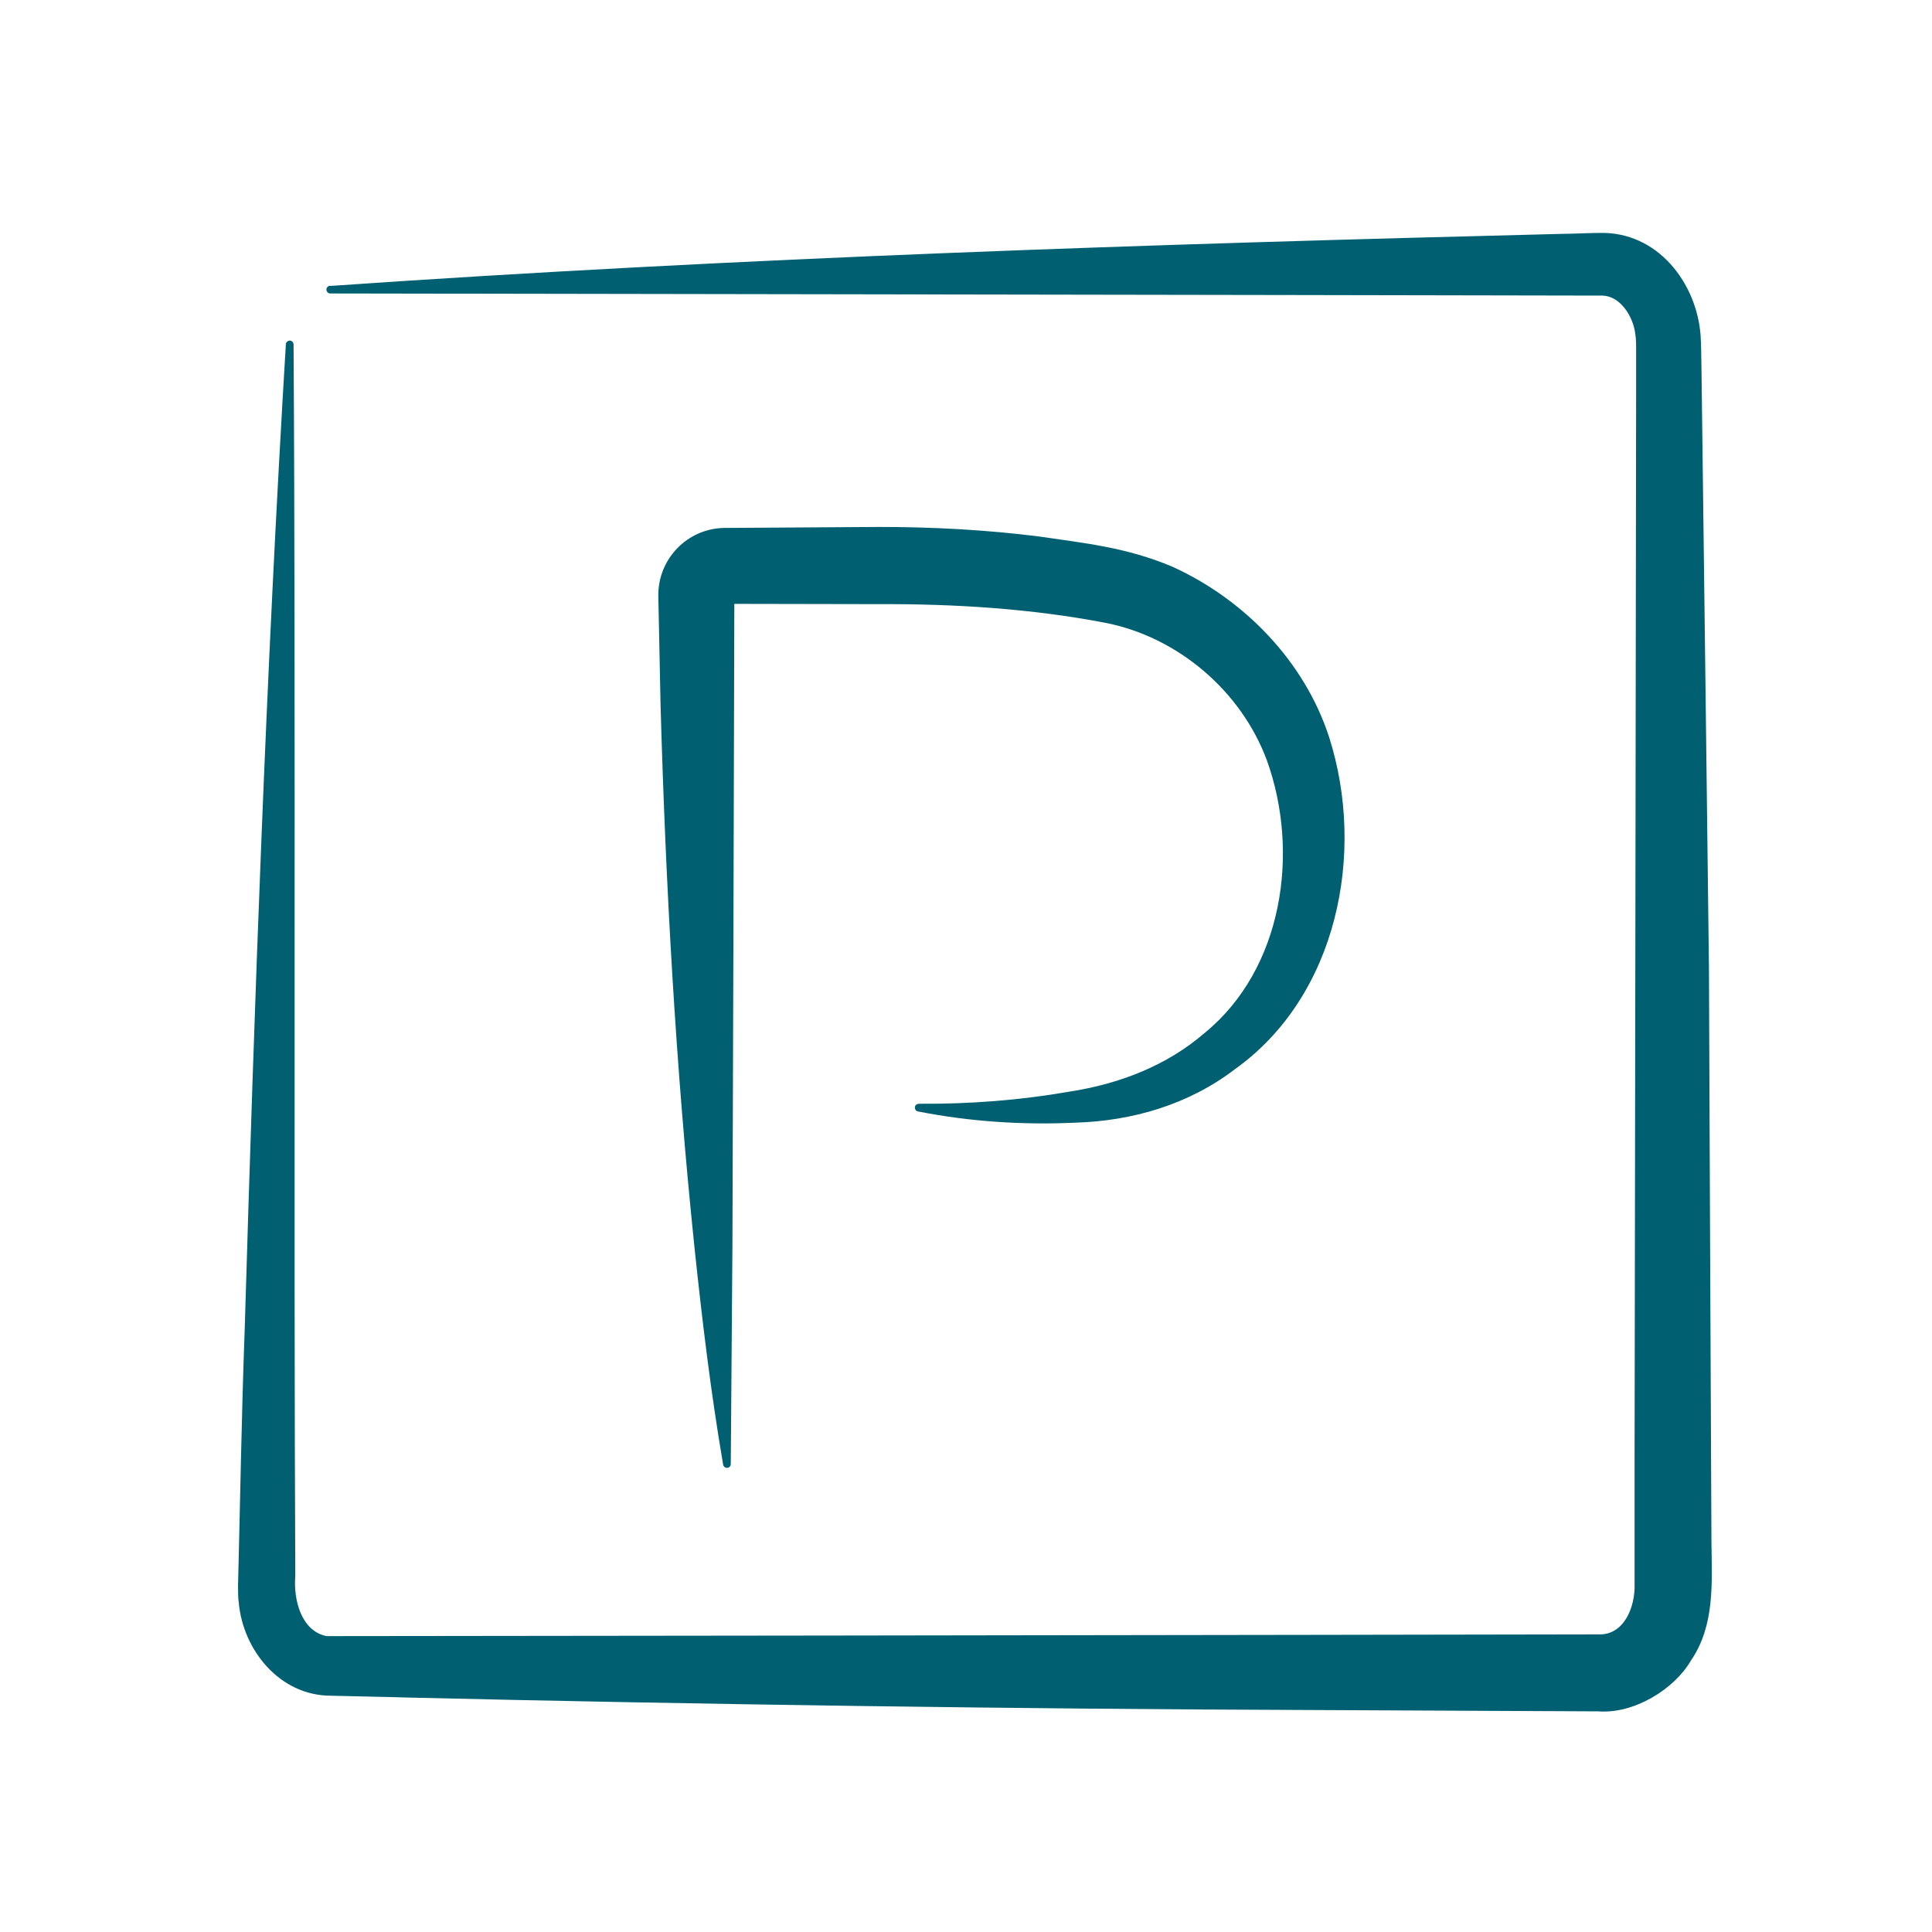 <?xml version="1.0" encoding="UTF-8"?>
<svg id="Capa_1" xmlns="http://www.w3.org/2000/svg" viewBox="0 0 200 200">
  <defs>
    <style>
      .cls-1 {
        fill: #006072;
      }
    </style>
  </defs>
  <g id="Room_Safe">
    <path class="cls-1" d="M34.18,29.6c42.36-2.94,85.04-4.33,127.48-5.39,1.17,0,3.24-.12,4.44-.1,5.97.17,9.81,5.75,9.97,11.12.05.52.08,4.82.1,5.5.2,15.25.55,43.95.74,59.49.04,11.22.17,40.13.22,50.99,0,0,.04,8.5.04,8.5.04,4.05.38,8.53-2.12,12.18-1.72,2.97-5.88,5.55-9.59,5.27,0,0-4.25-.02-4.25-.02-5.3-.03-19.98-.09-25.5-.12-29.51-.09-63.94-.59-93.49-1.29-1.98-.07-5.96-.13-7.97-.19-5.35-.01-9.1-4.79-9.53-9.61-.09-.54-.06-1.17-.08-1.72.22-8.64.37-17.97.69-26.56,1.01-34.02,2.21-68,4.26-101.99,0-.23.2-.41.43-.4.21.01.37.19.37.4.23,35.46,0,92.56.18,127.48-.21,2.43.6,5.71,3.24,6.23,22.63-.02,80.05-.09,101.9-.13,7.77-.02,22.09-.03,29.75-.05,2.68.12,3.84-2.89,3.75-5.24,0,0,0-4.25,0-4.25v-8.5c.05-34.41.12-76.11.16-110.48,0,0,0-4.25,0-4.25,0-.73.01-1.37-.1-2.01-.25-1.75-1.54-3.8-3.37-3.86-17.3-.04-46.15-.08-63.72-.11,0,0-67.99-.11-67.99-.11-.22,0-.4-.18-.4-.4,0-.22.18-.4.4-.4h0Z"/>
  </g>
  <path class="cls-1" d="M95.12,114.26c5.25.04,10.47-.36,15.62-1.26,5.15-.8,10.05-2.68,13.99-6.09,8.09-6.63,9.84-18.7,6.42-28.19-2.66-7.18-9.21-12.78-16.74-14.25-7.67-1.47-15.56-1.96-23.38-1.93,0,0-15.77-.03-15.77-.03l.76-.76c-.04,14.87-.14,52.98-.2,67.36,0,0-.17,22.45-.17,22.45,0,.22-.18.4-.4.39-.22,0-.39-.18-.4-.39-1.28-7.46-2.17-14.95-2.96-22.45-1.94-18.66-2.98-37.39-3.51-56.14,0,0-.23-11.23-.23-11.23-.08-3.84,2.97-7.02,6.81-7.09h.06s.22,0,.22,0l15.77-.1c5.53,0,11.02.29,16.51.98,4.69.69,9.07,1.12,13.81,3.12,7.45,3.37,13.71,9.8,16.26,17.66,3.83,11.99.85,26.79-9.72,34.35-4.84,3.71-10.69,5.39-16.6,5.56-5.48.25-10.91-.12-16.17-1.15-.52-.04-.53-.78,0-.8h0Z"/>
</svg>